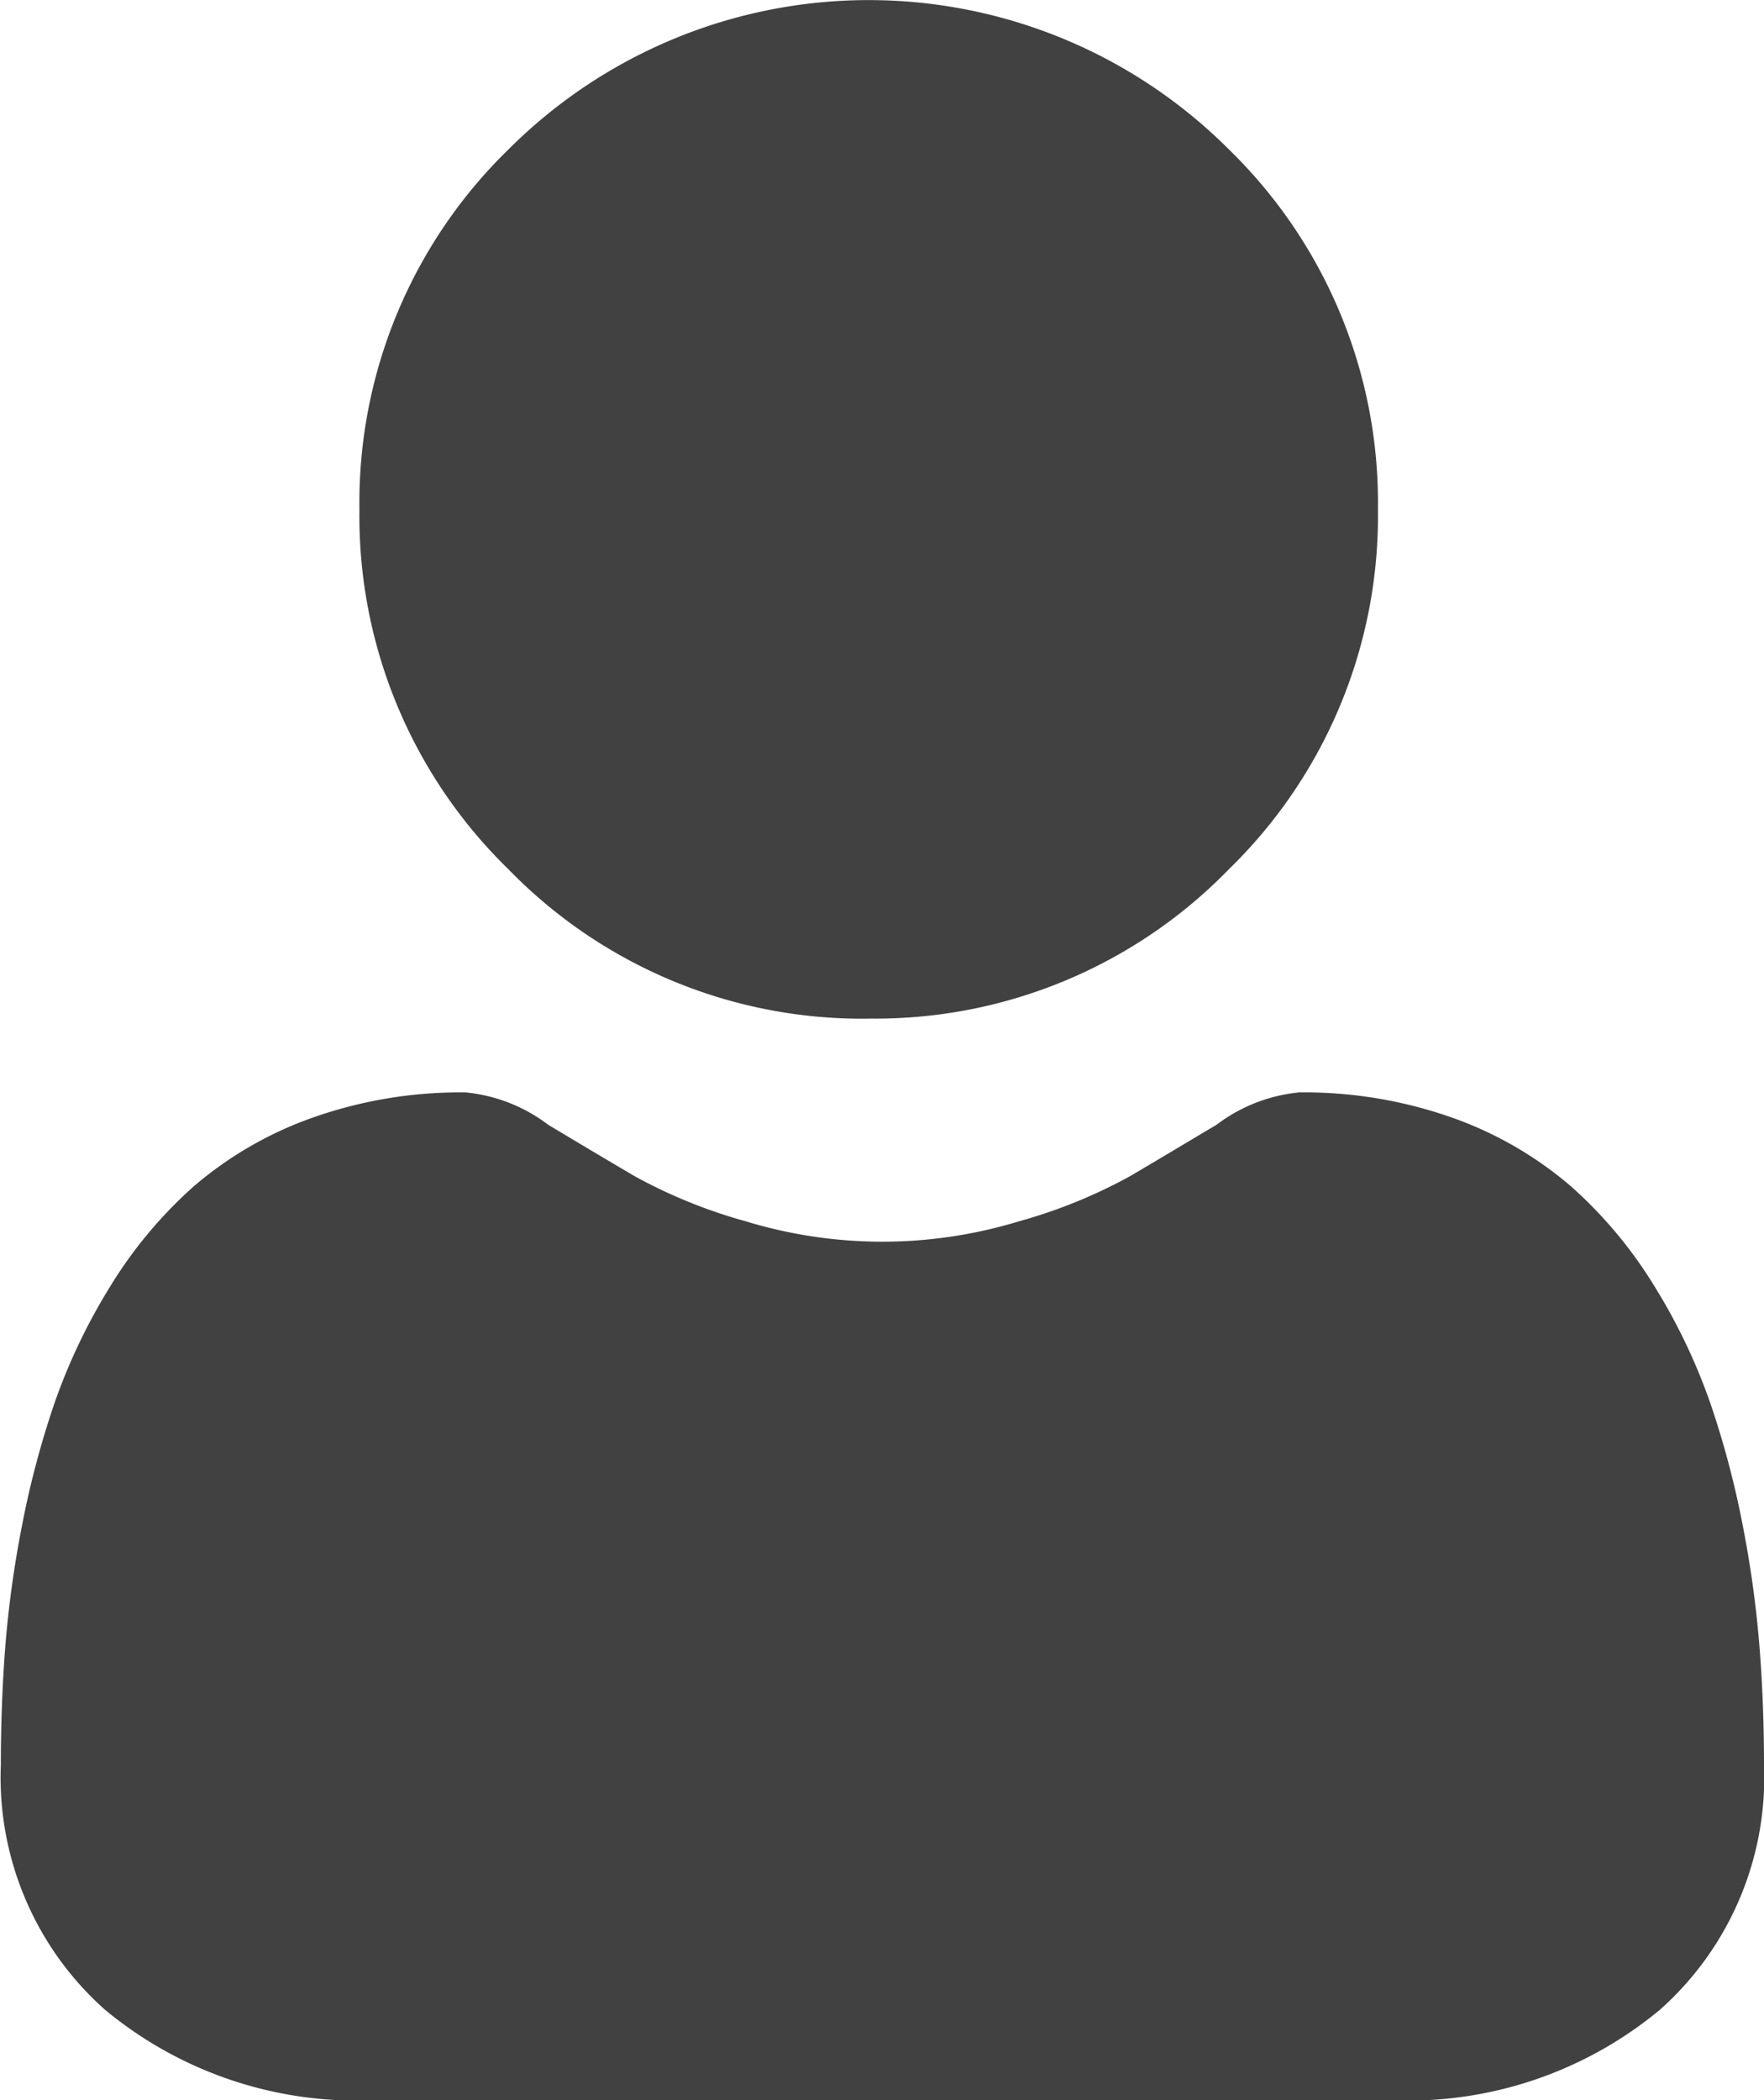 <svg xmlns="http://www.w3.org/2000/svg" width="21" height="25" viewBox="0 0 21 25">
  <g id="icon-user" transform="translate(0 0)">
    <path id="Path_5210" data-name="Path 5210" d="M93.094,12.125a5.866,5.866,0,0,0,4.287-1.776,5.866,5.866,0,0,0,1.776-4.286,5.867,5.867,0,0,0-1.776-4.286,6.061,6.061,0,0,0-8.573,0,5.866,5.866,0,0,0-1.776,4.286,5.866,5.866,0,0,0,1.776,4.287,5.867,5.867,0,0,0,4.286,1.776Zm0,0" transform="translate(-82.753)" fill="#414141"/>
    <path id="Path_5211" data-name="Path 5211" d="M20.949,253.953a12.789,12.789,0,0,0-.2-1.467,10.817,10.817,0,0,0-.391-1.475,7.009,7.009,0,0,0-.657-1.375,5.264,5.264,0,0,0-.991-1.191,4.437,4.437,0,0,0-1.424-.825,5.291,5.291,0,0,0-1.818-.3,1.935,1.935,0,0,0-.985.385c-.3.178-.641.383-1.026.61a6.141,6.141,0,0,1-1.328.54,5.572,5.572,0,0,1-3.249,0,6.127,6.127,0,0,1-1.327-.539c-.382-.225-.728-.431-1.027-.611a1.932,1.932,0,0,0-.985-.385,5.285,5.285,0,0,0-1.818.3,4.434,4.434,0,0,0-1.424.825,5.265,5.265,0,0,0-.991,1.191,7.024,7.024,0,0,0-.657,1.376,10.843,10.843,0,0,0-.391,1.475,12.745,12.745,0,0,0-.2,1.467c-.033.444-.05.905-.05,1.371a3.7,3.7,0,0,0,1.241,2.916,4.694,4.694,0,0,0,3.2,1.076H16.56a4.692,4.692,0,0,0,3.2-1.076A3.7,3.7,0,0,0,21,255.324c0-.468-.017-.929-.051-1.371Zm0,0" transform="translate(0 -234.316)" fill="#414141"/>
  </g>
</svg>
